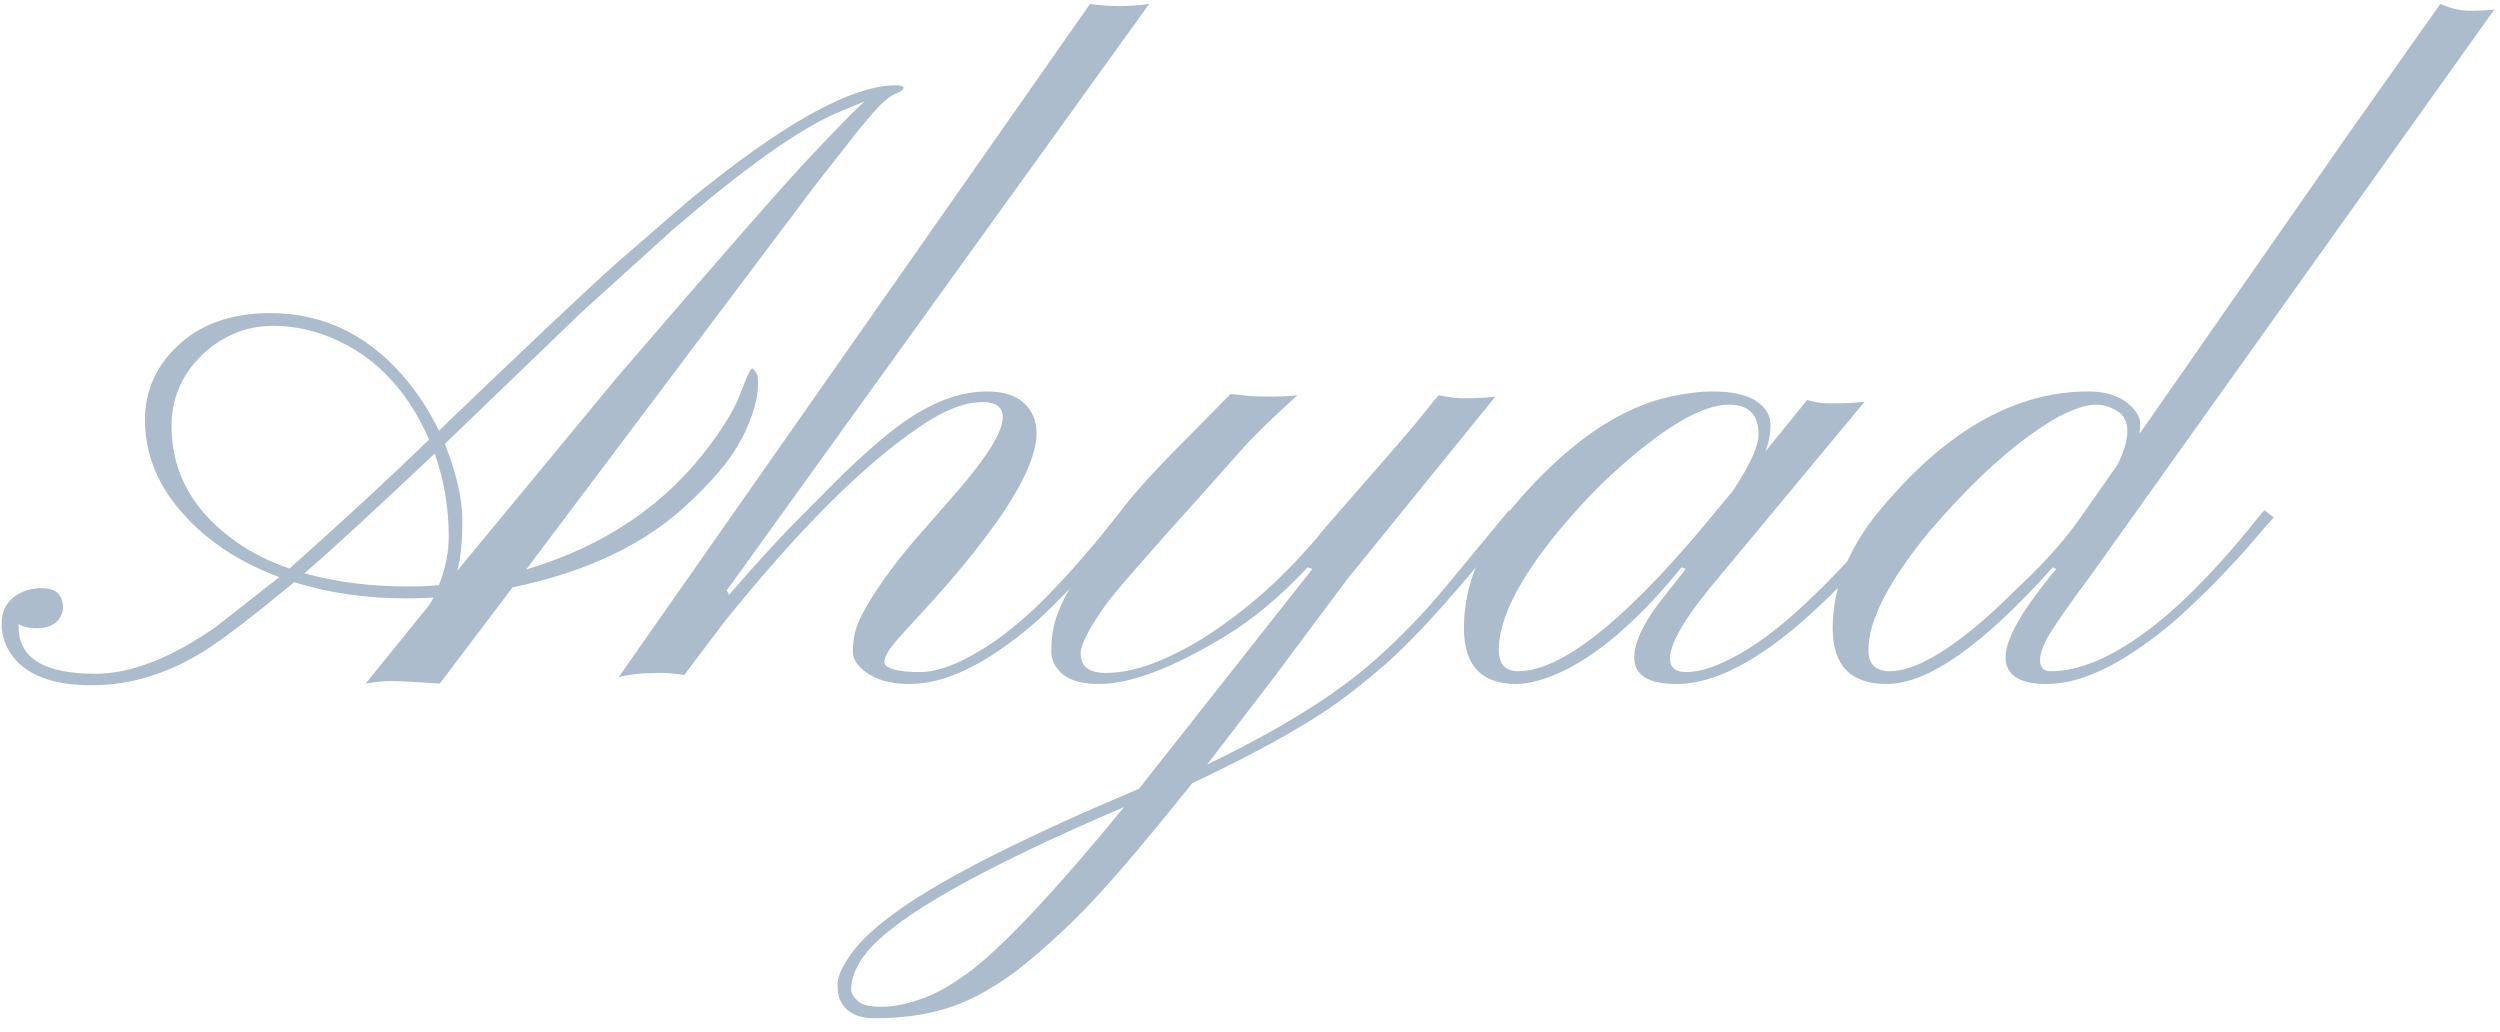 <?xml version="1.0" encoding="UTF-8"?> <svg xmlns="http://www.w3.org/2000/svg" width="172" height="71" viewBox="0 0 172 71" fill="none"><path d="M27.973 41.17C25.199 41.17 22.621 40.799 20.238 40.057C17.504 42.322 15.453 43.895 14.086 44.773C11.547 46.355 8.959 47.147 6.322 47.147C3.314 47.147 1.371 46.277 0.492 44.539C0.238 44.012 0.111 43.494 0.111 42.986C0.111 42.478 0.199 42.068 0.375 41.756C0.551 41.443 0.766 41.199 1.02 41.023C1.547 40.652 2.162 40.467 2.865 40.467C3.842 40.467 4.33 40.906 4.33 41.785C4.33 42.176 4.174 42.518 3.861 42.81C3.529 43.084 3.09 43.221 2.543 43.221C1.977 43.221 1.557 43.123 1.283 42.928V43.133C1.283 45.281 3.041 46.355 6.557 46.355C8.998 46.355 11.762 45.281 14.848 43.133L19.213 39.705C16.439 38.67 14.223 37.205 12.562 35.31C10.961 33.514 10.102 31.531 9.984 29.363C9.867 27.234 10.57 25.418 12.094 23.914C13.695 22.332 15.863 21.541 18.598 21.541C22.406 21.541 25.609 23.172 28.207 26.434C28.988 27.43 29.652 28.494 30.199 29.627C36.469 23.611 40.57 19.744 42.504 18.025L47.309 13.865C53.793 8.533 58.568 5.867 61.635 5.867C61.986 5.867 62.162 5.926 62.162 6.043C62.162 6.18 61.996 6.307 61.664 6.424C61.352 6.541 61 6.795 60.609 7.186C60.219 7.576 59.652 8.23 58.91 9.148L56.039 12.81L36.205 39.178C41.654 37.557 45.902 34.656 48.949 30.477C49.926 29.148 50.58 28.035 50.912 27.137C51.361 25.945 51.635 25.35 51.732 25.35C51.791 25.35 51.879 25.438 51.996 25.613C52.133 25.77 52.182 26.121 52.143 26.668C52.123 27.195 51.986 27.83 51.732 28.572C51.478 29.295 51.156 29.988 50.766 30.652C50.121 31.766 49.057 33.025 47.572 34.432C44.584 37.342 40.482 39.334 35.268 40.408L30.258 47.029L28.383 46.912C27.758 46.873 27.26 46.853 26.889 46.853C26.537 46.853 26.234 46.873 25.98 46.912L25.16 47.029L29.496 41.668C29.555 41.57 29.613 41.482 29.672 41.404C29.73 41.307 29.779 41.209 29.818 41.111C29.193 41.15 28.578 41.17 27.973 41.17ZM30.609 30.535C31.41 32.586 31.811 34.344 31.811 35.809C31.811 37.273 31.693 38.426 31.459 39.266L42.328 26.111C49.496 17.771 53.94 12.693 55.658 10.877C57.377 9.041 58.647 7.742 59.467 6.98L57.504 7.801C54.867 8.953 51.098 11.648 46.195 15.887L40.043 21.453L30.609 30.535ZM19.916 39.119C23.725 35.721 26.928 32.762 29.525 30.242C27.904 26.551 25.434 24.129 22.113 22.977C21 22.605 19.906 22.42 18.832 22.42C17.777 22.42 16.83 22.615 15.99 23.006C15.17 23.377 14.447 23.875 13.822 24.5C12.475 25.848 11.801 27.449 11.801 29.305C11.801 32.566 13.324 35.252 16.371 37.361C17.387 38.065 18.568 38.65 19.916 39.119ZM20.941 39.441C23.09 40.047 25.492 40.35 28.148 40.35C28.832 40.35 29.516 40.32 30.199 40.262C30.648 39.109 30.873 37.996 30.873 36.922C30.873 34.93 30.551 33.025 29.906 31.209C25.512 35.35 22.523 38.094 20.941 39.441Z" fill="#ACBCCD"></path><path d="M47.074 46.443C46.547 46.346 45.961 46.297 45.316 46.297C44.203 46.297 43.285 46.395 42.562 46.59L74.994 0.271C76.303 0.467 77.66 0.467 79.066 0.271L50.004 40.613L50.15 40.935C51.635 39.217 53.012 37.693 54.281 36.365L57.768 32.85C59.76 30.916 61.371 29.549 62.602 28.748C64.457 27.537 66.215 26.932 67.875 26.932C69.613 26.932 70.707 27.557 71.156 28.807C72.035 31.229 69.291 35.857 62.924 42.693L61.781 43.953C61.156 44.656 60.844 45.193 60.844 45.565C60.844 45.76 61.059 45.926 61.488 46.062C61.918 46.18 62.523 46.238 63.305 46.238C64.086 46.238 65.004 45.994 66.059 45.506C67.113 44.998 68.139 44.363 69.135 43.602C70.131 42.84 71.078 42 71.977 41.082C72.875 40.164 73.676 39.295 74.379 38.475C75.102 37.654 75.707 36.932 76.195 36.307C76.684 35.682 77.016 35.281 77.191 35.105L77.836 35.603C77.641 35.818 77.279 36.248 76.752 36.893C76.244 37.537 75.609 38.289 74.848 39.148C74.106 39.988 73.256 40.877 72.299 41.815C71.361 42.752 70.356 43.602 69.281 44.363C66.82 46.16 64.584 47.059 62.572 47.059C60.971 47.059 59.789 46.619 59.027 45.74C58.793 45.467 58.676 45.145 58.676 44.773C58.676 44.402 58.725 43.982 58.822 43.514C58.94 43.025 59.213 42.41 59.643 41.668C60.639 39.988 61.957 38.23 63.598 36.395C65.238 34.539 66.322 33.279 66.85 32.615C67.377 31.951 67.797 31.375 68.109 30.887C68.695 29.949 68.988 29.227 68.988 28.719C68.988 28.016 68.529 27.664 67.611 27.664C66.381 27.664 64.965 28.211 63.363 29.305C59.477 31.902 54.945 36.424 49.77 42.869L47.074 46.443Z" fill="#ACBCCD"></path><path d="M74.35 44.949C74.35 45.848 74.926 46.297 76.078 46.297C77.231 46.297 78.5 46.004 79.887 45.418C81.293 44.812 82.67 44.031 84.018 43.074C86.615 41.258 89.008 38.992 91.195 36.277C94.633 32.352 96.693 29.979 97.377 29.158C97.377 29.158 97.904 28.504 98.959 27.195C99.721 27.332 100.277 27.4 100.629 27.4C101.625 27.4 102.377 27.361 102.885 27.283L92.689 39.852L87.504 46.795L83.051 52.596C88.09 50.174 91.957 47.762 94.652 45.359C96.41 43.797 98.061 42.078 99.603 40.203L103.822 35.105L104.438 35.603L100.746 39.969C98.559 42.547 96.732 44.471 95.268 45.74C93.803 47.01 92.465 48.055 91.254 48.875C88.949 50.398 85.873 52.068 82.025 53.885C78.393 58.435 75.658 61.6 73.822 63.377C71.967 65.154 70.502 66.414 69.428 67.156C68.353 67.918 67.309 68.514 66.293 68.943C64.574 69.686 62.533 70.057 60.17 70.057C58.978 70.057 58.188 69.637 57.797 68.797C57.68 68.562 57.621 68.191 57.621 67.684C57.621 67.176 57.953 66.463 58.617 65.545C59.262 64.647 60.375 63.641 61.957 62.527C65.121 60.301 70.59 57.547 78.363 54.266L90.287 39.148L89.965 39.031C88.109 41.023 86.215 42.605 84.281 43.777C80.668 45.965 77.777 47.059 75.609 47.059C74.516 47.059 73.695 46.844 73.148 46.414C72.602 45.965 72.328 45.428 72.328 44.803C72.328 44.158 72.387 43.582 72.504 43.074C72.621 42.547 72.856 41.922 73.207 41.199C73.93 39.812 75.307 37.693 77.338 34.842C78.236 33.728 79.32 32.527 80.59 31.238L84.662 27.107L86.039 27.254C86.352 27.273 86.83 27.283 87.475 27.283C88.139 27.283 88.734 27.254 89.262 27.195C87.523 28.758 86.225 30.027 85.365 31.004L83.285 33.348C78.969 38.133 76.537 40.926 75.99 41.727C74.897 43.289 74.35 44.363 74.35 44.949ZM77.338 55.525C67.514 59.725 61.605 63.065 59.613 65.545C58.91 66.424 58.559 67.273 58.559 68.094C58.559 68.309 58.695 68.553 58.969 68.826C59.223 69.119 59.779 69.266 60.639 69.266C61.498 69.266 62.455 69.07 63.51 68.68C64.545 68.309 65.707 67.625 66.996 66.629C69.359 64.754 72.807 61.053 77.338 55.525Z" fill="#ACBCCD"></path><path d="M115.365 47.059C113.412 47.059 112.436 46.453 112.436 45.242C112.436 44.246 113.002 42.996 114.135 41.492L115.98 39.148L115.688 39.031C112.406 43.074 109.311 45.613 106.4 46.648C105.6 46.922 104.906 47.059 104.32 47.059C101.918 47.059 100.717 45.779 100.717 43.221C100.717 40.213 101.918 37.342 104.32 34.607C107.875 30.467 111.449 28.016 115.043 27.254C116.117 27.039 117.035 26.932 117.797 26.932C118.559 26.932 119.154 26.99 119.584 27.107C120.033 27.205 120.424 27.352 120.756 27.547C121.459 27.996 121.811 28.553 121.811 29.217C121.811 29.861 121.693 30.477 121.459 31.062L124.33 27.518C124.857 27.674 125.346 27.752 125.795 27.752C126.947 27.752 127.777 27.713 128.285 27.635L118.412 39.529C116.068 42.264 114.896 44.188 114.896 45.301C114.896 45.926 115.268 46.238 116.01 46.238C116.752 46.238 117.602 46.014 118.559 45.565C119.535 45.115 120.502 44.539 121.459 43.836C122.416 43.133 123.344 42.352 124.242 41.492C125.16 40.633 126 39.793 126.762 38.973C127.543 38.152 128.227 37.391 128.812 36.688L130.219 35.105L130.834 35.603L129.34 37.303C123.715 43.807 119.057 47.059 115.365 47.059ZM107.25 36.512C104.496 39.852 103.119 42.586 103.119 44.715C103.119 45.691 103.559 46.18 104.438 46.18C107.289 46.18 111.4 43.025 116.771 36.717L119.232 33.758C120.404 31.98 120.99 30.691 120.99 29.891C120.99 28.523 120.307 27.84 118.939 27.84C117.084 27.84 114.418 29.422 110.941 32.586C109.75 33.68 108.52 34.988 107.25 36.512Z" fill="#ACBCCD"></path><path d="M141.234 39.031C136.449 44.383 132.641 47.059 129.809 47.059C127.328 47.059 126.088 45.779 126.088 43.221C126.088 40.252 127.309 37.381 129.75 34.607C134.145 29.49 138.783 26.932 143.666 26.932C145.131 26.932 146.215 27.381 146.918 28.279C147.133 28.572 147.24 28.846 147.24 29.1C147.24 29.354 147.23 29.52 147.211 29.598C147.211 29.656 147.211 29.734 147.211 29.832L161.742 8.973L167.895 0.271C168.617 0.584 169.291 0.74 169.916 0.74C170.541 0.74 171.107 0.711 171.615 0.652L143.783 39.676C142.65 41.199 141.791 42.41 141.205 43.309C140.639 44.188 140.355 44.891 140.355 45.418C140.355 45.926 140.6 46.18 141.088 46.18C142.982 46.18 145.131 45.301 147.533 43.543C149.74 41.941 152.152 39.539 154.77 36.336C155.258 35.711 155.6 35.301 155.795 35.105L156.439 35.603C156.225 35.818 155.844 36.248 155.297 36.893C154.77 37.537 154.105 38.279 153.305 39.119C152.523 39.959 151.635 40.848 150.639 41.785C149.662 42.723 148.617 43.582 147.504 44.363C144.984 46.16 142.758 47.059 140.824 47.059C138.91 47.059 137.963 46.434 137.982 45.184C138.002 43.914 139.164 41.902 141.469 39.148L141.234 39.031ZM132.738 36.57C129.945 39.969 128.549 42.684 128.549 44.715C128.549 45.691 129.037 46.18 130.014 46.18C131.752 46.18 134.174 44.764 137.279 41.932L139.682 39.617C141.068 38.25 142.201 36.941 143.08 35.691L145.688 31.971C146.137 31.072 146.361 30.301 146.361 29.656C146.361 29.012 146.127 28.553 145.658 28.279C145.189 27.986 144.701 27.84 144.193 27.84C143.686 27.84 143.041 28.016 142.26 28.367C141.498 28.699 140.629 29.227 139.652 29.949C137.523 31.473 135.219 33.68 132.738 36.57Z" fill="#ACBCCD"></path></svg> 